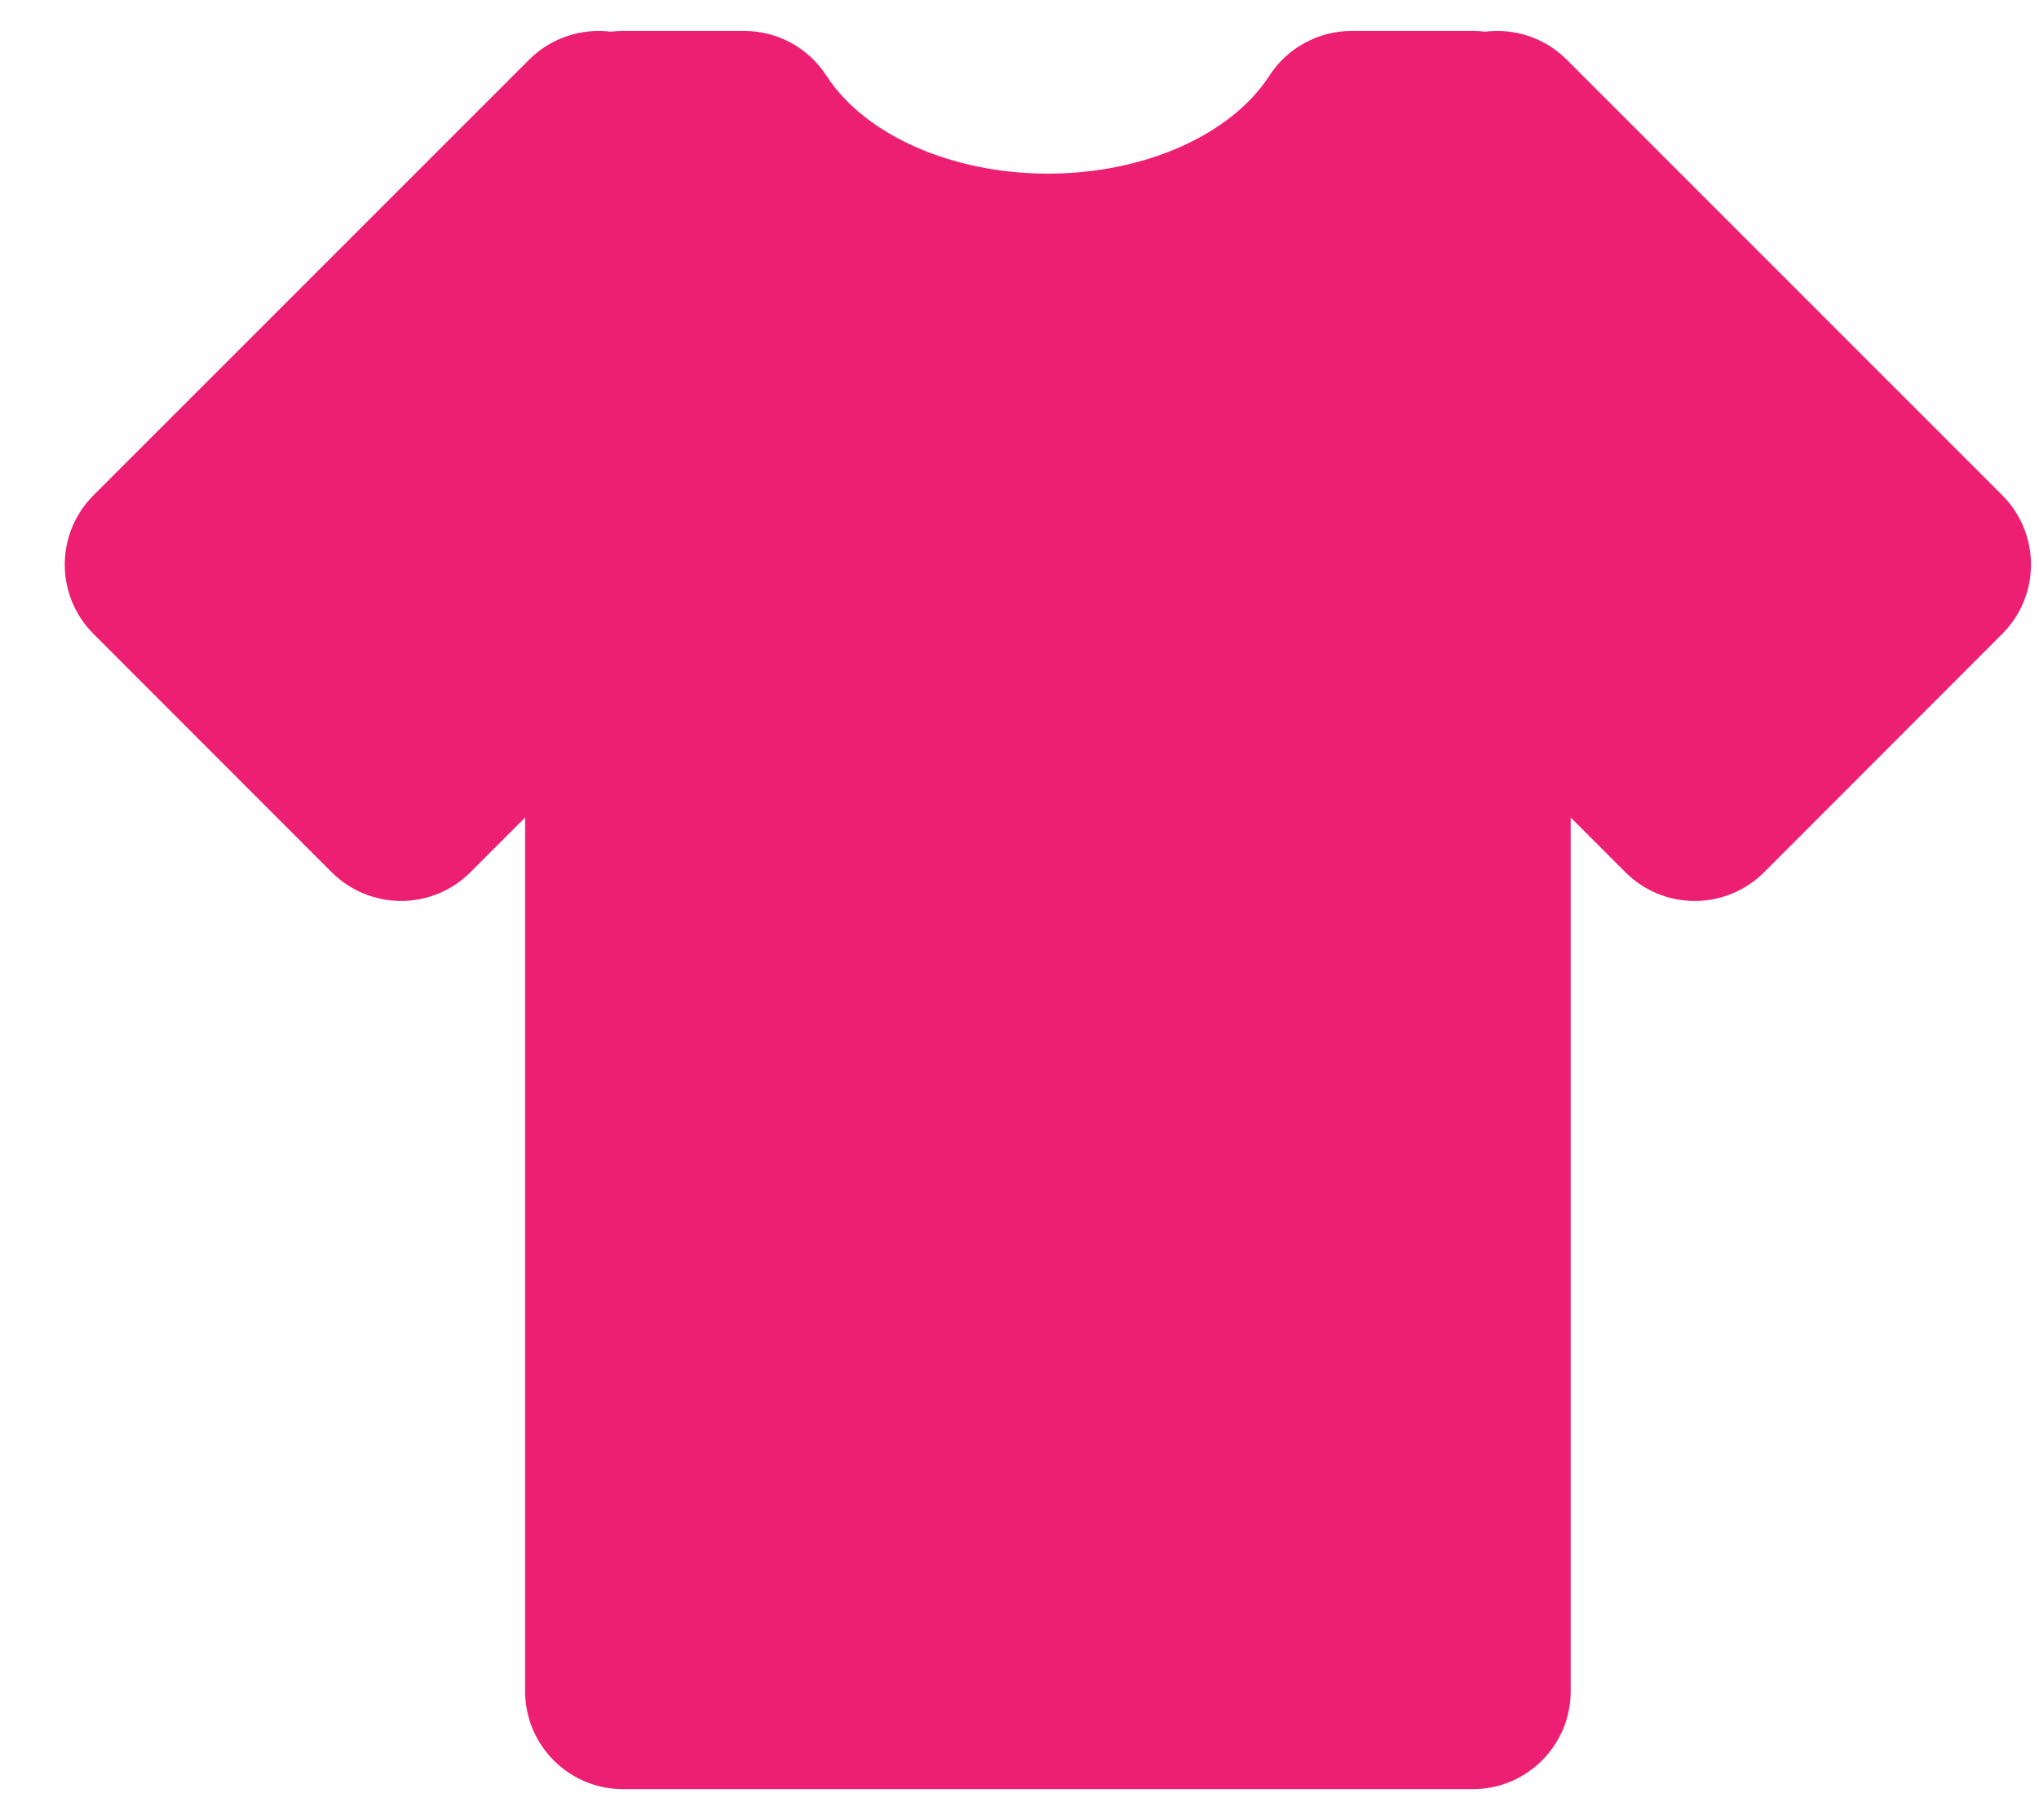 <svg width="28" height="25" viewBox="0 0 28 25" fill="none" xmlns="http://www.w3.org/2000/svg">
<path d="M20.562 1.77L20.225 2.108V1.77H18.561C17.811 2.929 16.228 3.73 14.39 3.73C12.552 3.73 10.969 2.929 10.219 1.77H8.556V2.108L8.217 1.77L2.235 7.755L5.508 11.03L8.556 7.981V23.23H20.223V7.981L23.272 11.031L26.544 7.755L20.562 1.77Z" fill="#ED1F73"/>
<path d="M20.223 24.575H8.556C7.813 24.575 7.211 23.972 7.211 23.23V11.229L6.459 11.981C6.207 12.234 5.864 12.375 5.507 12.375C5.151 12.375 4.808 12.233 4.555 11.981L1.283 8.706C0.758 8.181 0.758 7.33 1.283 6.804L7.267 0.819C7.558 0.526 7.98 0.384 8.386 0.435C8.442 0.429 8.499 0.425 8.556 0.425H10.219C10.675 0.425 11.101 0.656 11.348 1.039C11.878 1.857 13.072 2.385 14.39 2.385C15.708 2.385 16.903 1.857 17.432 1.039C17.68 0.656 18.105 0.425 18.561 0.425H20.225C20.282 0.425 20.338 0.428 20.394 0.435C20.449 0.429 20.505 0.425 20.562 0.425C20.562 0.425 20.562 0.425 20.562 0.425C20.919 0.425 21.261 0.566 21.514 0.819L27.496 6.803C28.021 7.329 28.021 8.18 27.496 8.706L24.225 11.981C23.973 12.233 23.63 12.375 23.274 12.375C23.273 12.375 23.273 12.375 23.273 12.375C22.916 12.376 22.574 12.234 22.322 11.982L21.569 11.229V23.23C21.569 23.973 20.967 24.575 20.223 24.575ZM9.901 21.884H18.878V7.981C18.878 7.437 19.206 6.947 19.708 6.738C20.211 6.529 20.789 6.645 21.174 7.03L23.272 9.127L24.642 7.755L20.338 3.449C20.124 3.468 19.913 3.434 19.71 3.351C19.57 3.293 19.442 3.212 19.332 3.115H19.216C18.106 4.339 16.326 5.075 14.39 5.075C12.454 5.075 10.675 4.339 9.563 3.115H9.448C9.338 3.212 9.211 3.293 9.07 3.351C8.867 3.435 8.65 3.465 8.441 3.449L4.136 7.756L5.507 9.128L7.604 7.03C7.988 6.645 8.567 6.53 9.07 6.738C9.573 6.947 9.9 7.437 9.9 7.981V21.884H9.901Z" fill="#ED1F73"/>
</svg>
